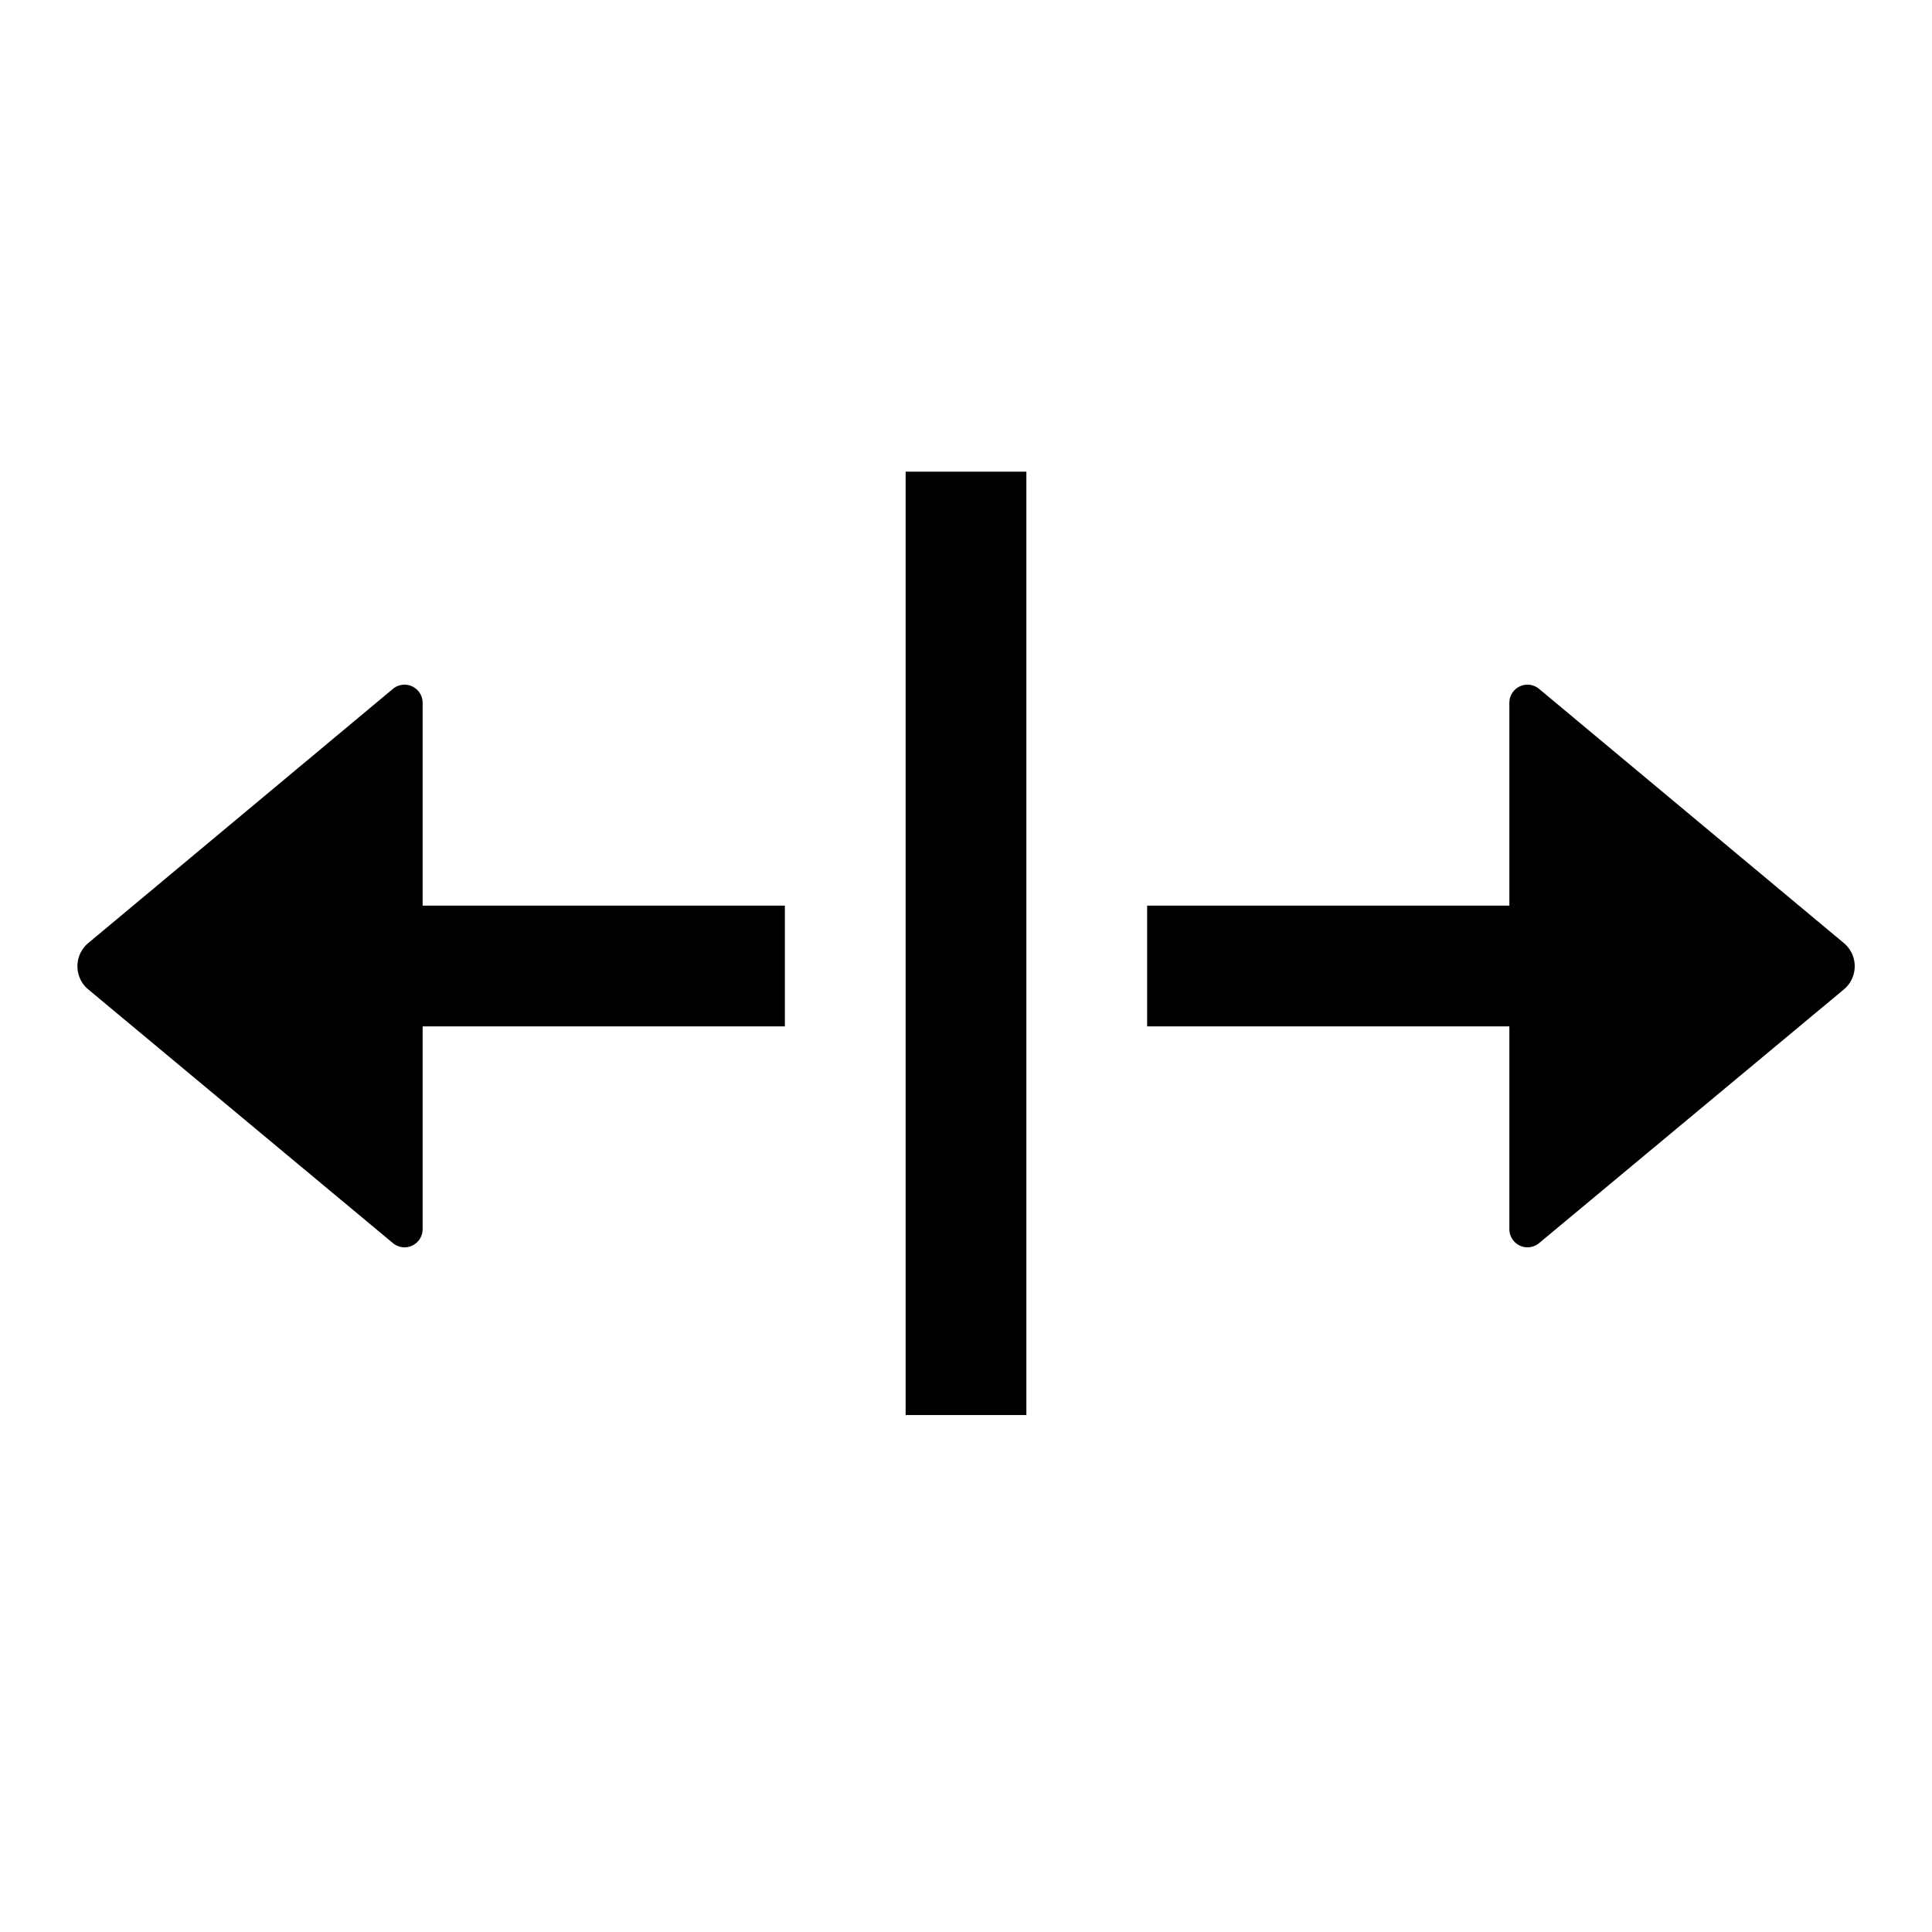 <?xml version="1.0" standalone="no"?>
<!DOCTYPE svg PUBLIC "-//W3C//DTD SVG 1.1//EN" "http://www.w3.org/Graphics/SVG/1.1/DTD/svg11.dtd">
<svg t="1716636841298" class="icon" viewBox="0 0 1024 1024" version="1.1" xmlns="http://www.w3.org/2000/svg"
  p-id="20542" xmlns:xlink="http://www.w3.org/1999/xlink">
  <path fill='currentColor'
    d="M608 544v-64h192V372.48a9.6 9.6 0 0 1 15.744-7.36L977.28 499.84a16 16 0 0 1 0 24.576l-161.536 134.464a9.6 9.6 0 0 1-15.744-7.36V544h-192z m-192-64v64h-192v-64h192z m-192-107.52v279.04a9.6 9.6 0 0 1-15.744 7.36L46.784 524.416a16 16 0 0 1 0-24.576l161.472-134.72a9.6 9.6 0 0 1 15.744 7.36zM480 250h64v500h-64z"
    p-id="20545"></path>
</svg>
